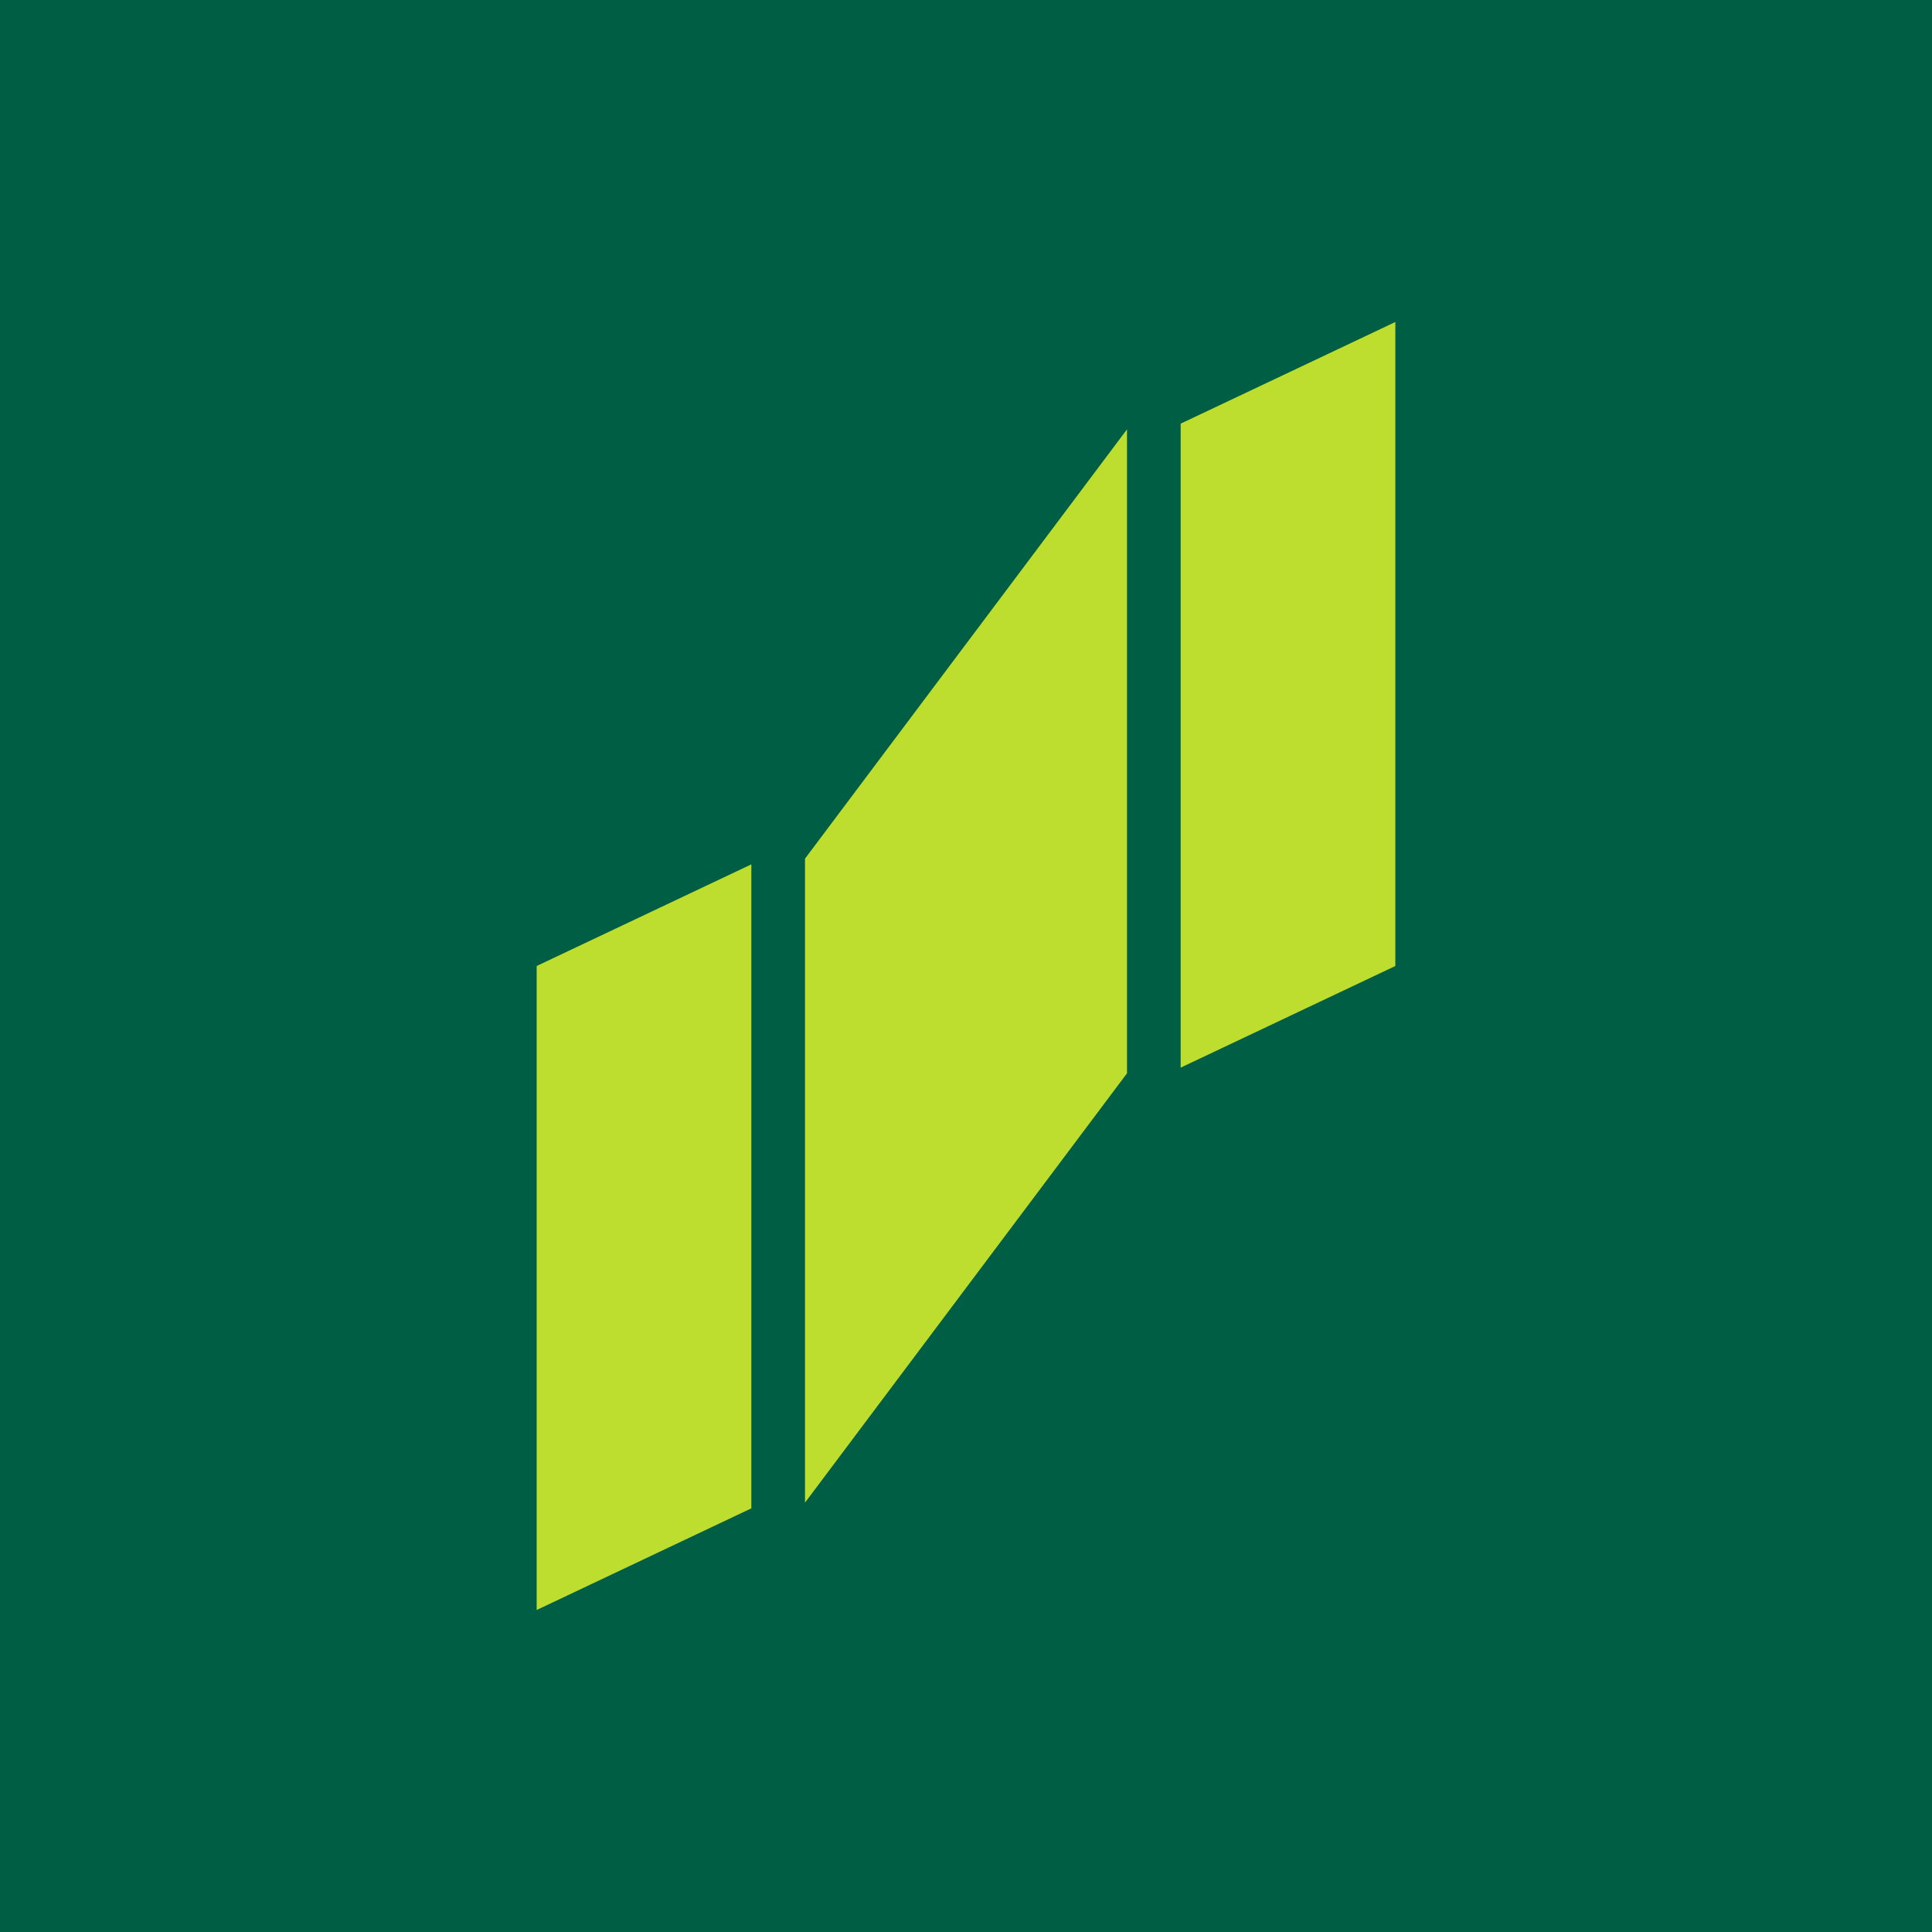 <svg width="18" height="18" xmlns="http://www.w3.org/2000/svg"><path fill="#005E44" d="M0 0h18v18H0z"/><path d="M13 3l-2 .947v6L13 9V3zm-2.5 1l-3 4v6l3-4V4zM7 8.053L5 9v6l2-.947v-6z" fill="#BDDE2E"/></svg>